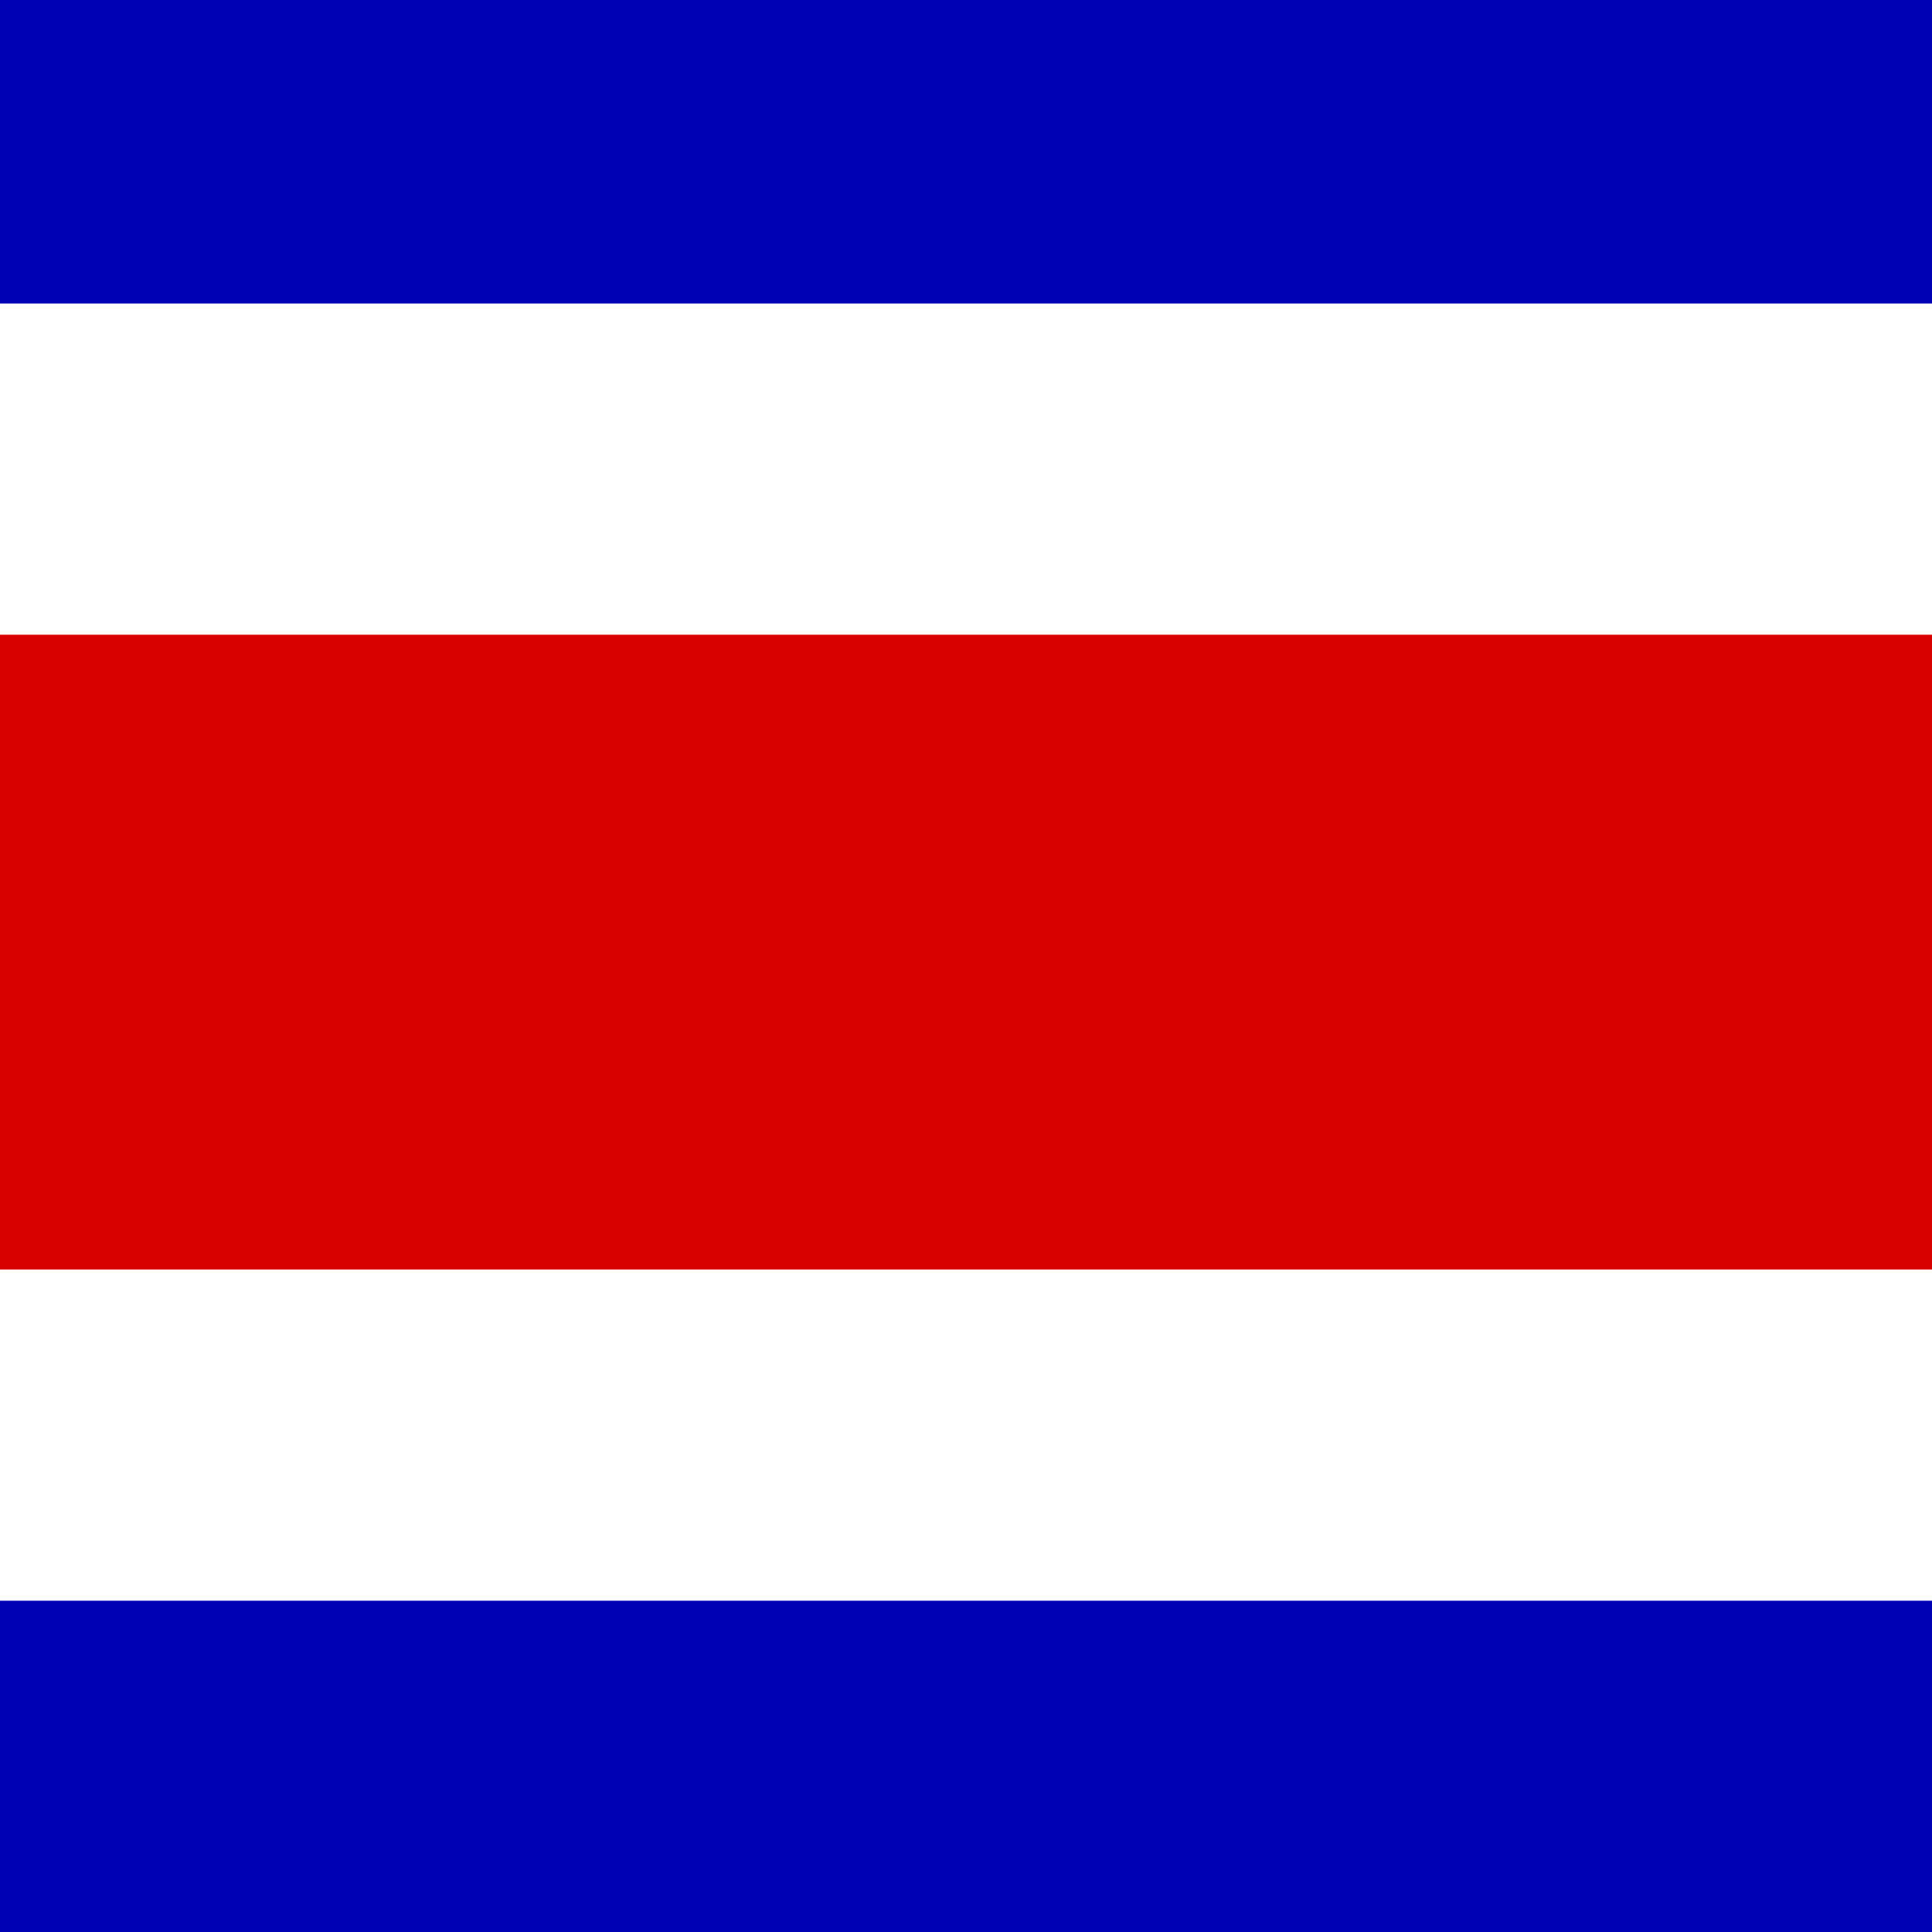 <svg width="45" height="45" viewBox="0 0 45 45" fill="none" xmlns="http://www.w3.org/2000/svg">
<rect x="0" y="0" width="45" height="45" fill="#808080" stroke="none"/>
<g clip-path="url(#clip0_4190_60039)">
<path fill-rule="evenodd" clip-rule="evenodd" d="M-7.5 0H52.5V45H-7.5V0Z" fill="#0000B4"/>
<path fill-rule="evenodd" clip-rule="evenodd" d="M-7.5 7.069H52.5V37.284H-7.5V7.069Z" fill="white"/>
<path fill-rule="evenodd" clip-rule="evenodd" d="M-7.5 14.784H52.5V29.569H-7.5V14.784Z" fill="#D90000"/>
</g>
<defs>
<clipPath id="clip0_4190_60039">
<rect width="45" height="45" fill="white"/>
</clipPath>
</defs>
</svg>
